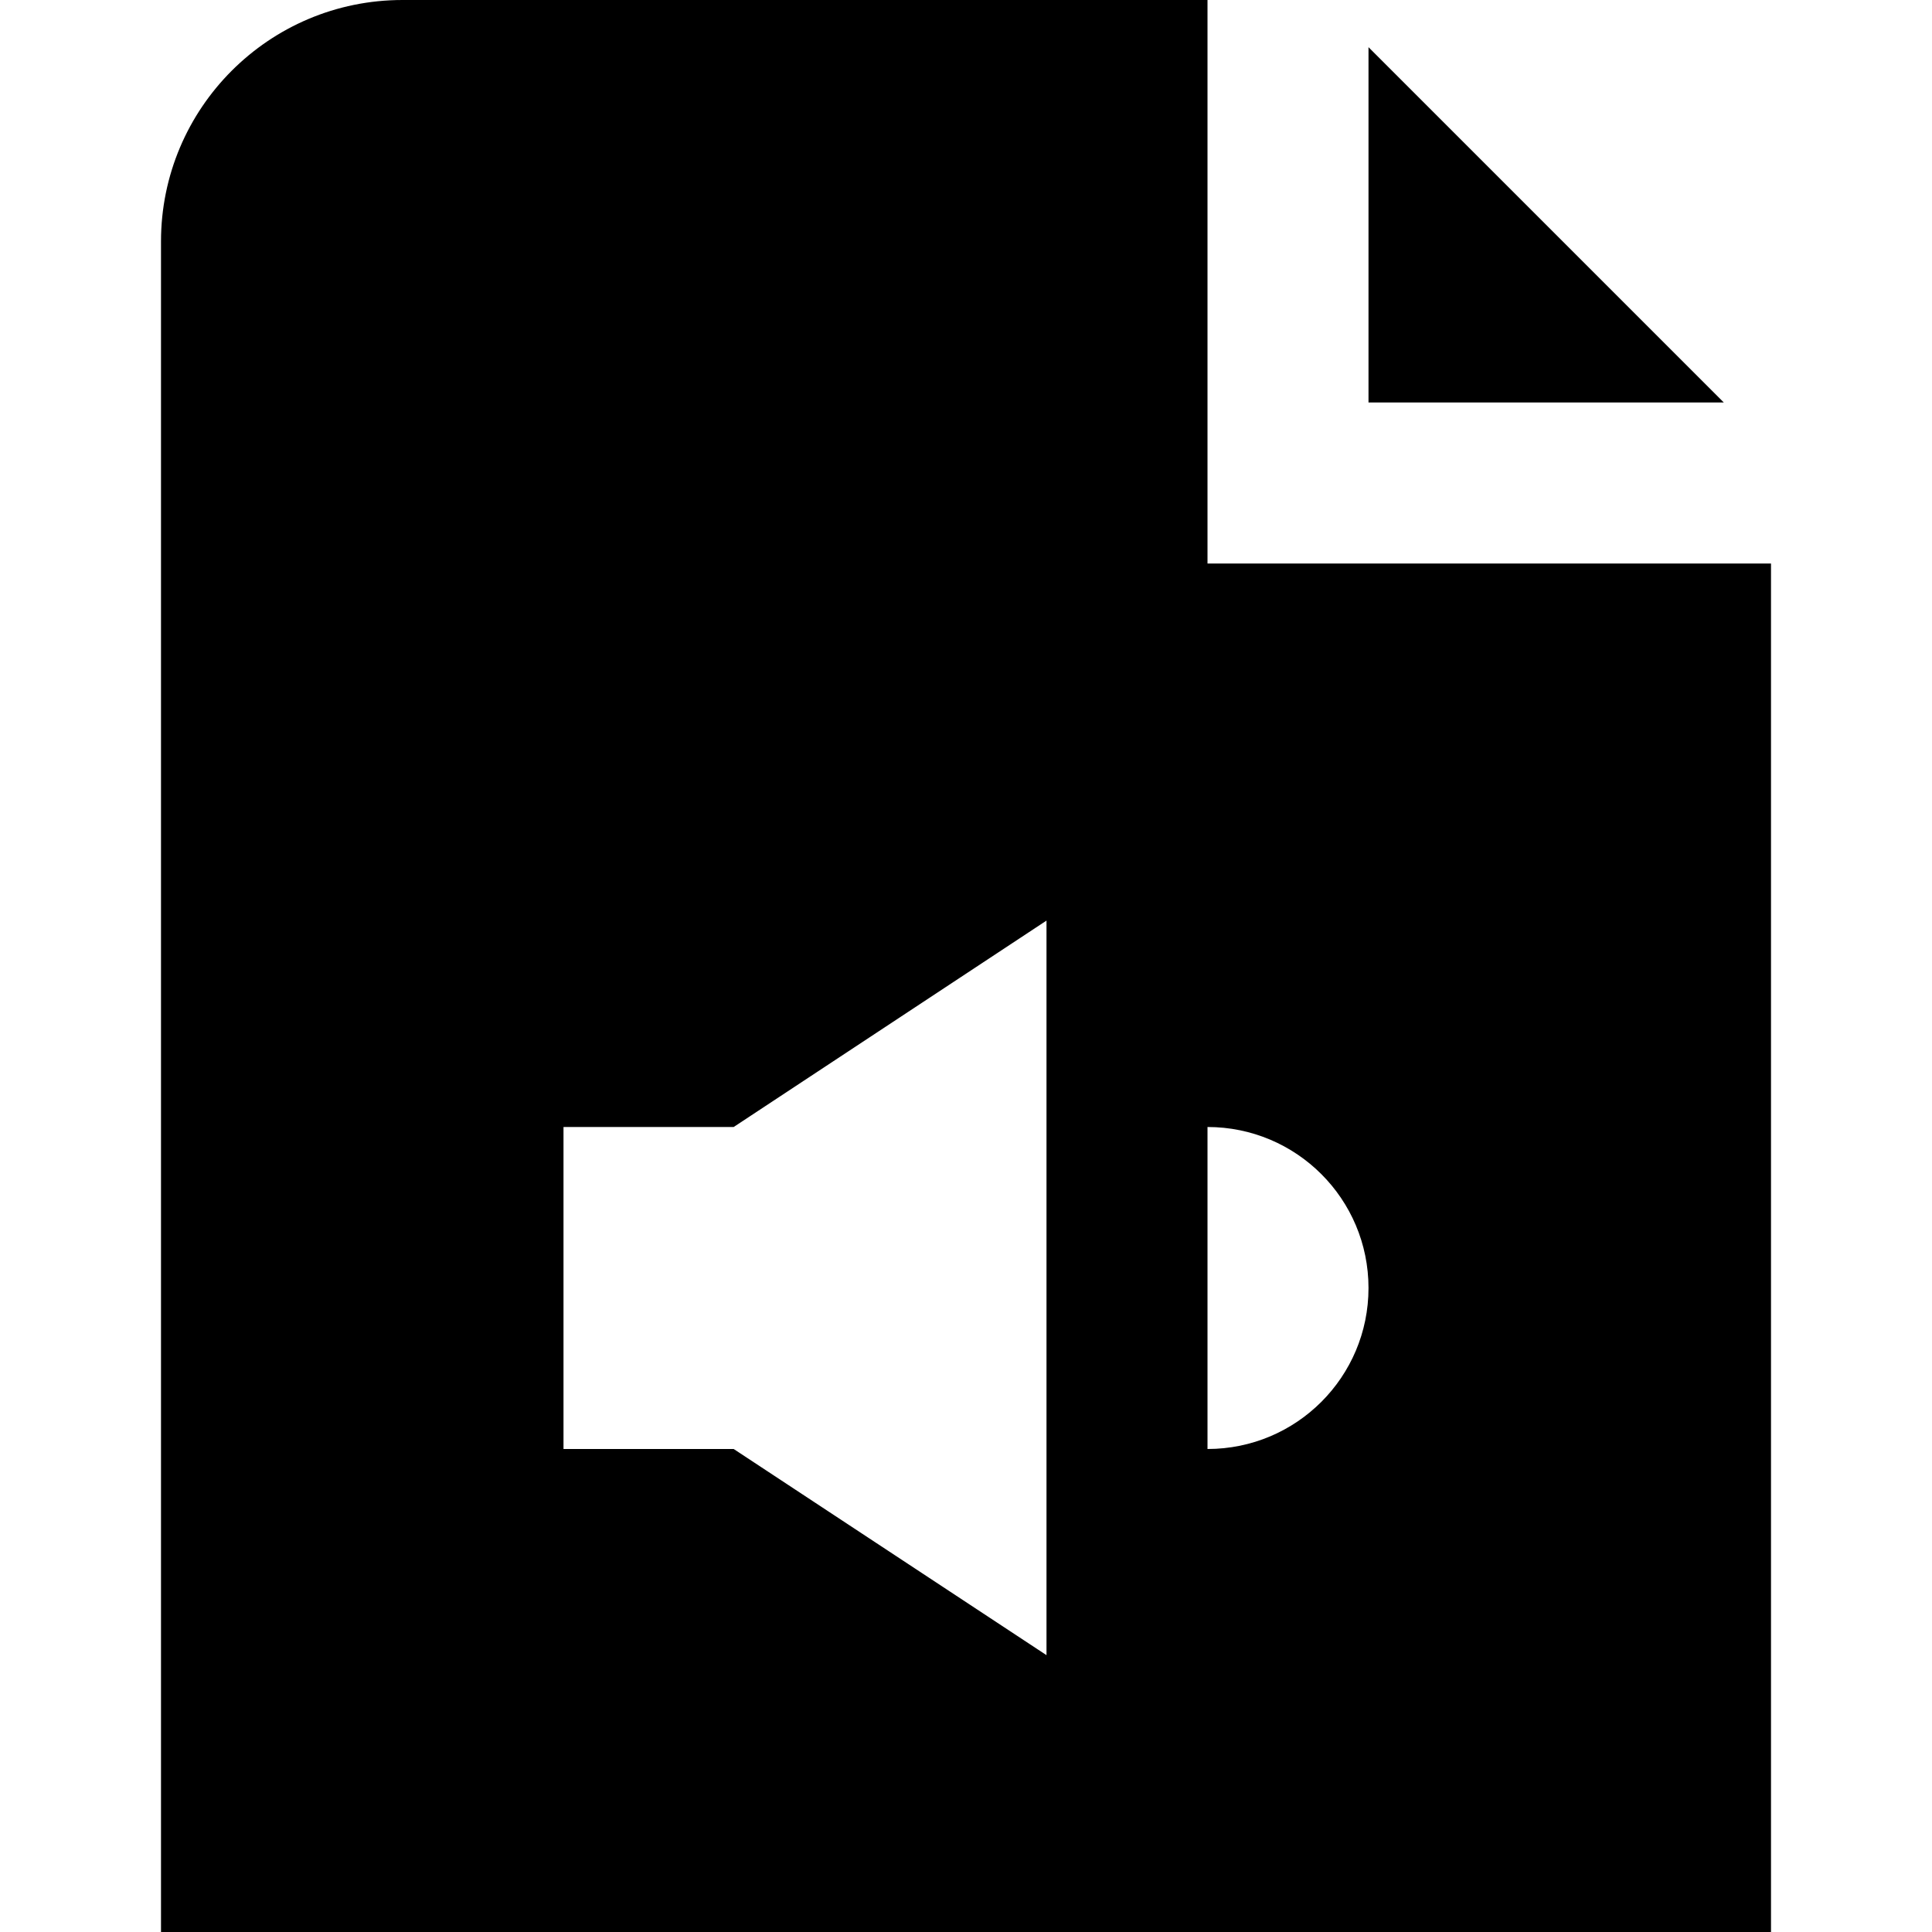 <?xml version="1.0" encoding="UTF-8"?>
<svg xmlns="http://www.w3.org/2000/svg" id="Layer_1" data-name="Layer 1" viewBox="0 0 24 24" width="512" height="512"><path d="m21.414,5h-4.414V.586l4.414,4.414Zm.586,2v17H2V3c0-1.657,1.343-3,3-3h10v7h7Zm-9,4.436l-3.886,2.564h-2.114v4h2.114l3.886,2.561v-9.125Zm4,4.564c0-1.105-.895-2-2-2v4c1.105,0,2-.895,2-2Z"/></svg>
